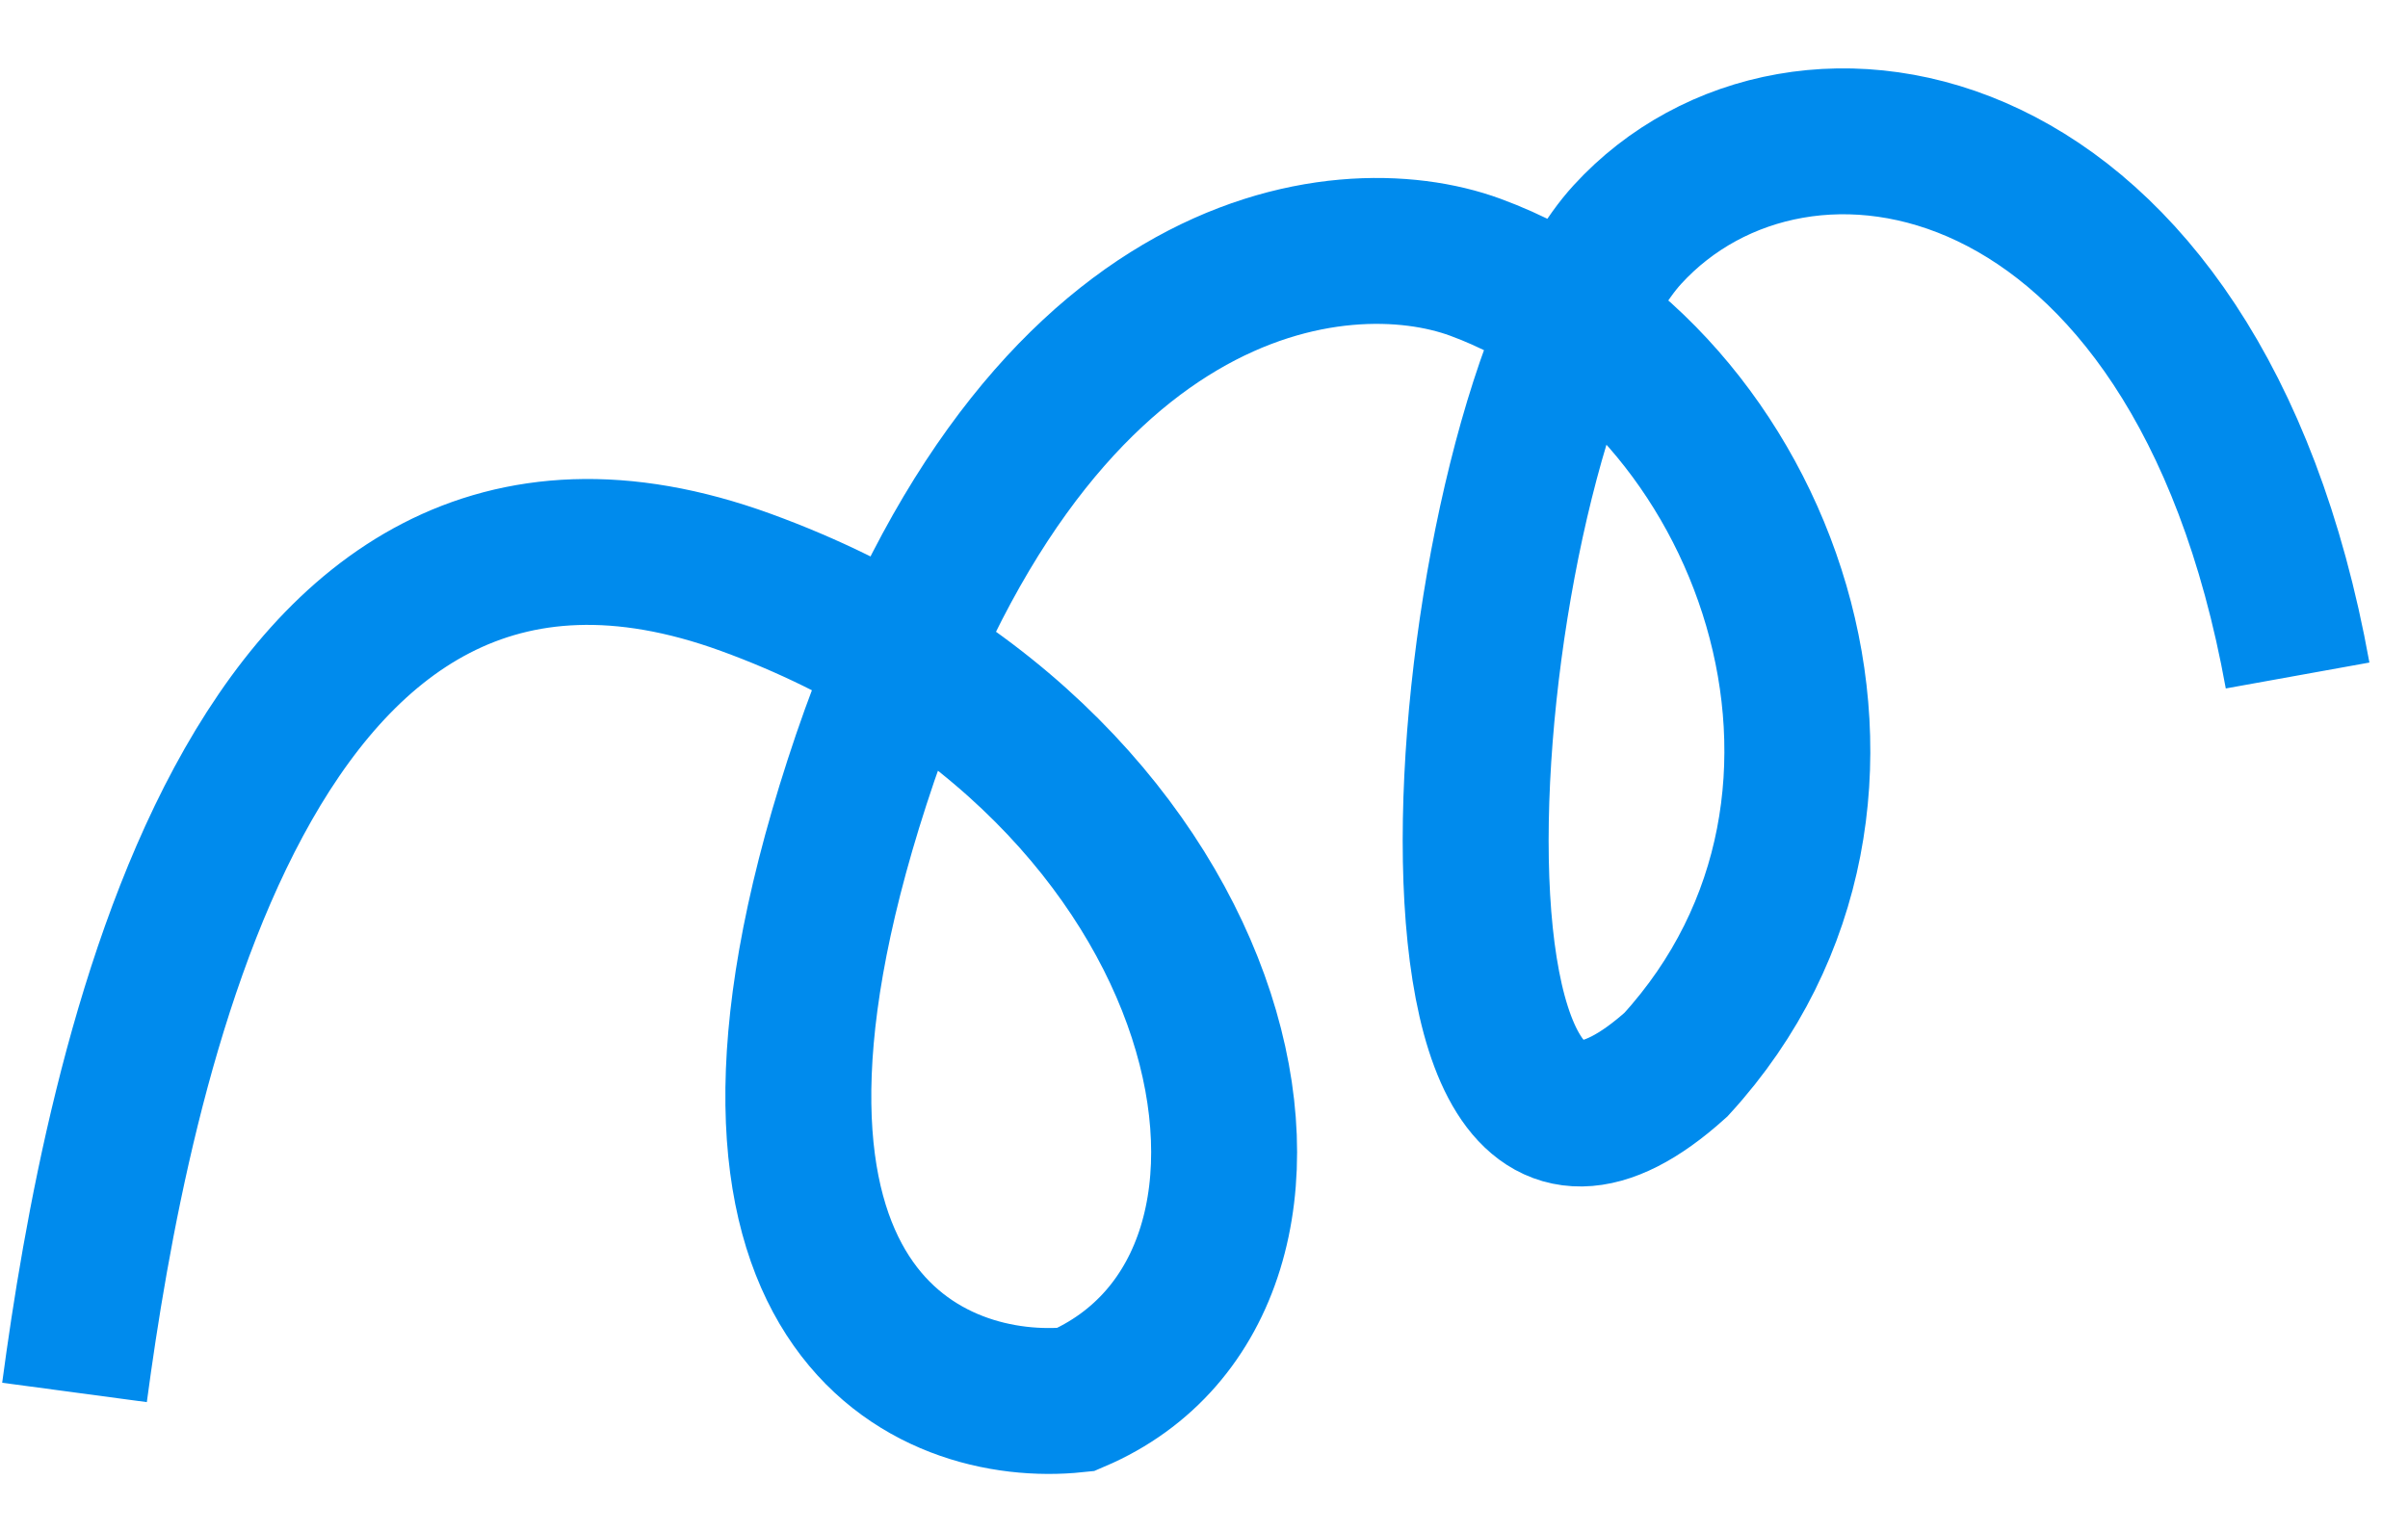 <svg width="33" height="21" viewBox="0 0 33 21" fill="none" xmlns="http://www.w3.org/2000/svg">
<path d="M1.021 19.088C1.597 14.79 3.377 5.491 10.223 7.984C17.07 10.477 18.507 17.581 14.742 19.186C12.762 19.394 9.39 17.992 11.745 10.723C14.1 3.453 18.374 2.987 20.217 3.663C24.198 5.123 26.321 10.929 22.968 14.594C18.887 18.266 19.957 5.781 22.303 3.215C24.65 0.65 30.105 1.601 31.487 9.26" stroke="#008BED" stroke-width="2"/>
</svg>
